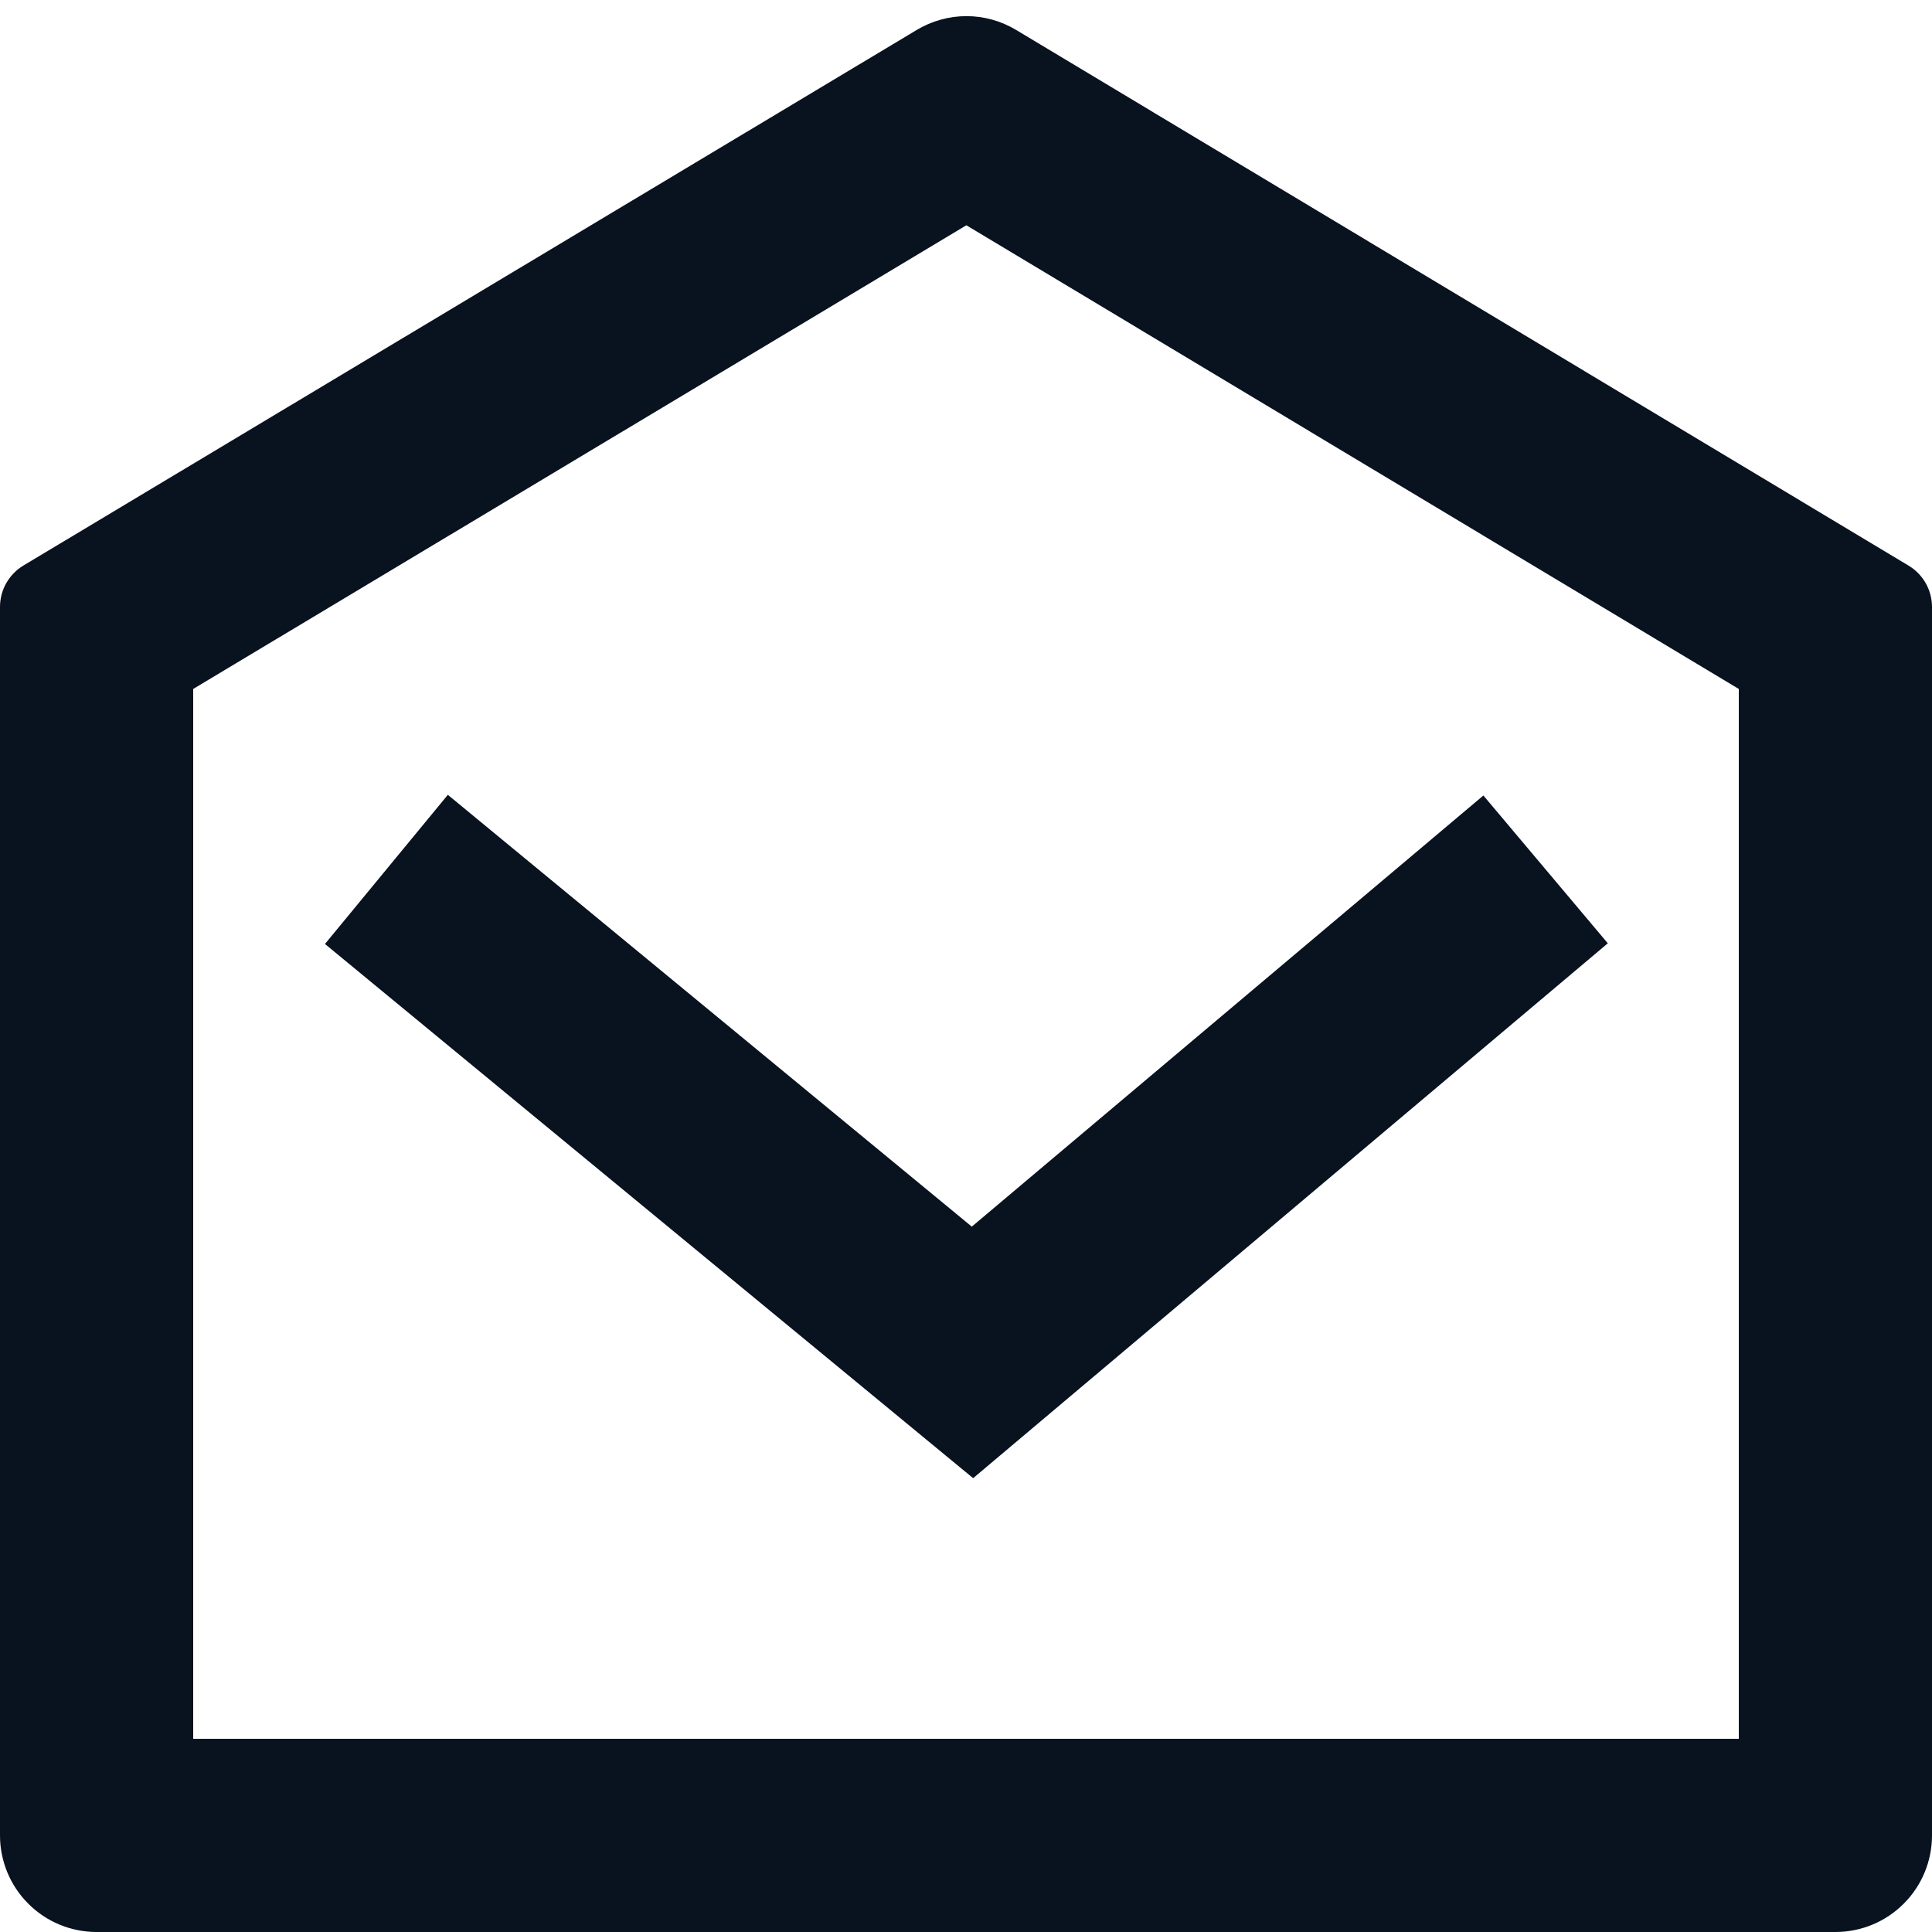 <svg width="20" height="20" viewBox="0 0 20 20" fill="none" xmlns="http://www.w3.org/2000/svg">
<path d="M0.243 5.854L9.49 0.31C9.645 0.217 9.823 0.167 10.005 0.167C10.186 0.167 10.364 0.217 10.519 0.31L19.757 5.855C19.831 5.899 19.892 5.962 19.935 6.037C19.978 6.113 20 6.198 20 6.284V19C20 19.265 19.895 19.52 19.707 19.707C19.52 19.895 19.265 20 19 20H1C0.735 20 0.48 19.895 0.293 19.707C0.105 19.52 1.10073e-08 19.265 1.10073e-08 19V6.283C-1.81179e-05 6.197 0.022 6.112 0.065 6.036C0.108 5.961 0.169 5.898 0.243 5.854ZM2 7.133V18H18V7.132L10.004 2.332L2 7.132V7.133ZM10.06 12.698L15.356 8.235L16.644 9.765L10.074 15.302L3.364 9.772L4.636 8.228L10.06 12.698Z" fill="#09121F"/>
</svg>
